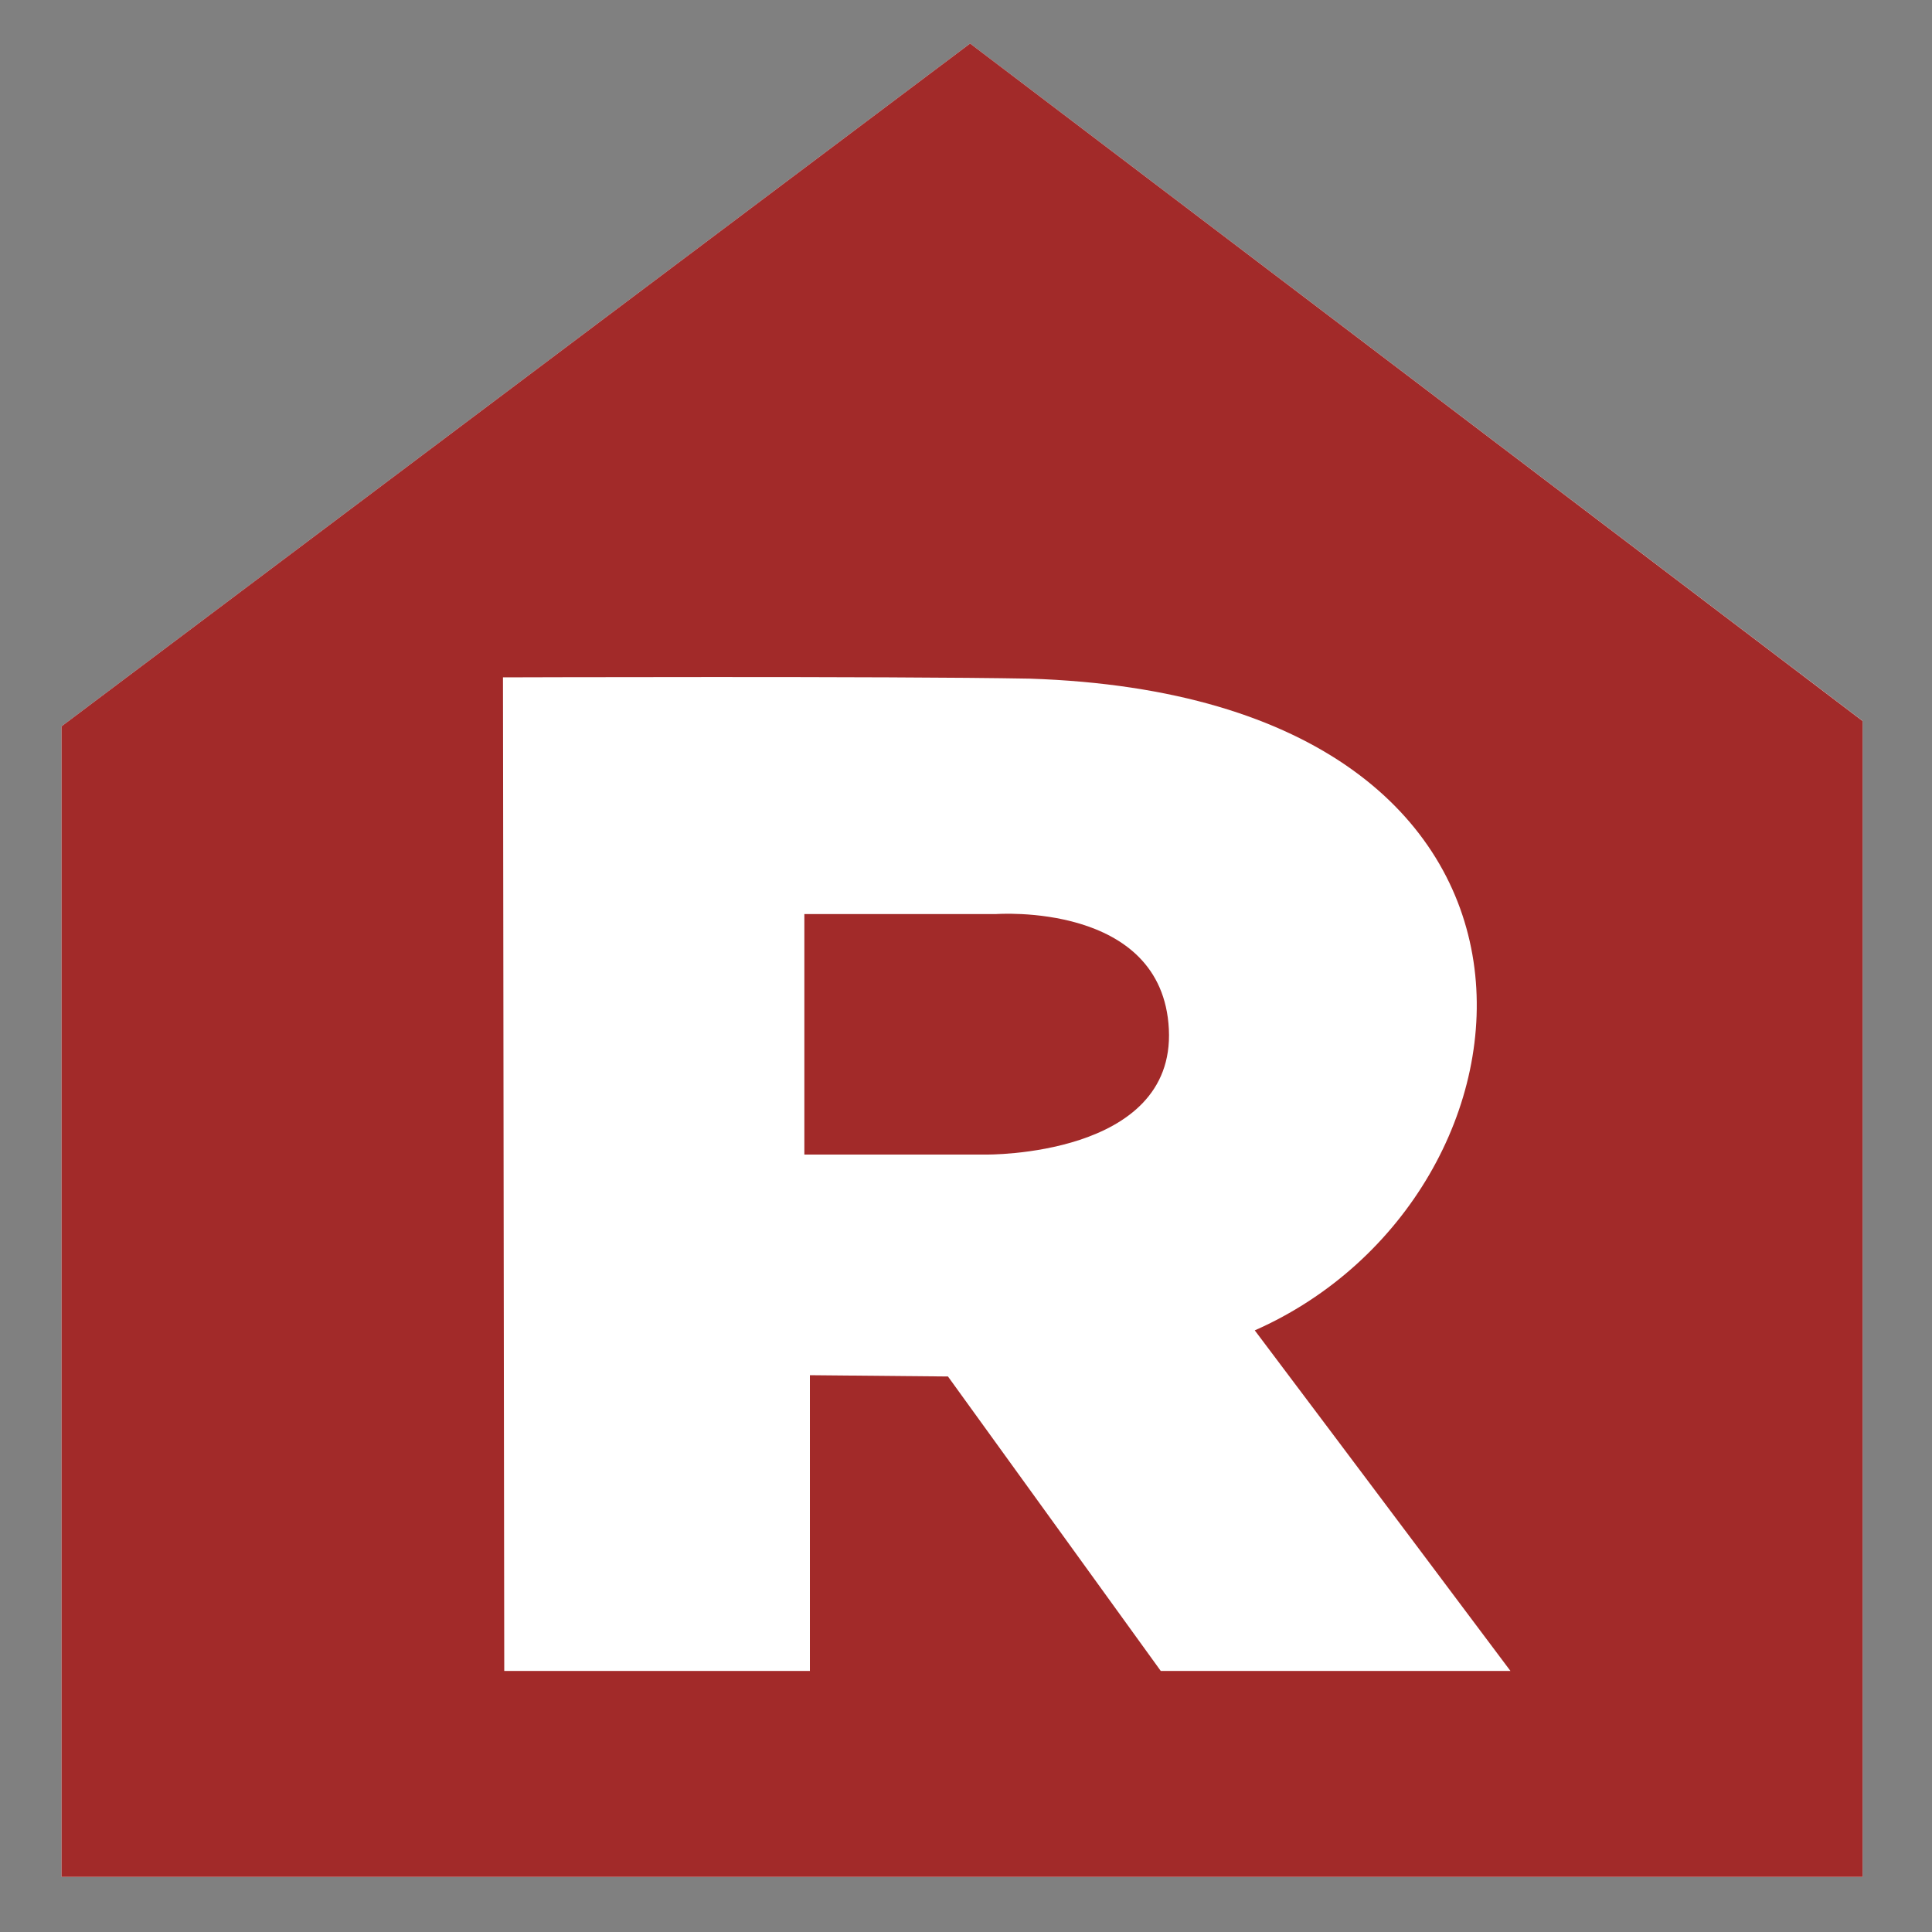 <svg xmlns="http://www.w3.org/2000/svg" version="1.1" xmlns:xlink="http://www.w3.org/1999/xlink" width="1500" height="1500"><rect width="100%" height="100%" fill="#808080" stroke="none"/><svg id="SvgjsSvg1006" xmlns="http://www.w3.org/2000/svg" version="1.1" viewBox="0 0 1500 1500">
  <!-- Generator: Adobe Illustrator 29.5.1, SVG Export Plug-In . SVG Version: 2.1.0 Build 141)  -->
  <defs>
    <style>
      .st0 {
        fill: #fff;
      }

      .st1 {
        fill: #a22a29;
      }
    </style>
  </defs>
  <polygon class="st0" points="753.2 33.8 47.8 563.9 47.8 1457.2 1446.1 1457.2 1446.1 559.7 753.2 33.8"></polygon>
  <g>
    <path class="st1" d="M753.2,33.8L47.8,563.9v893.3h1398.3v-897.4L753.2,33.8ZM901.2,1297.3l-165.2-228.6-107.2-1v229.6h-237.3l-1-771.4s300.7-1,409,1c449.9,14.7,410.6,401.9,174.7,506,68.8,91.3,198.5,264.4,198.5,264.4h-271.6Z"></path>
    <path class="st1" d="M773,709.7h-148.5v186.7h141s146.9,2,142-97.3c-4.9-99.3-134.5-89.4-134.5-89.4Z"></path>
  </g>
</svg><style>@media (prefers-color-scheme: light) { :root { filter: none; } }
@media (prefers-color-scheme: dark) { :root { filter: none; } }
</style></svg>